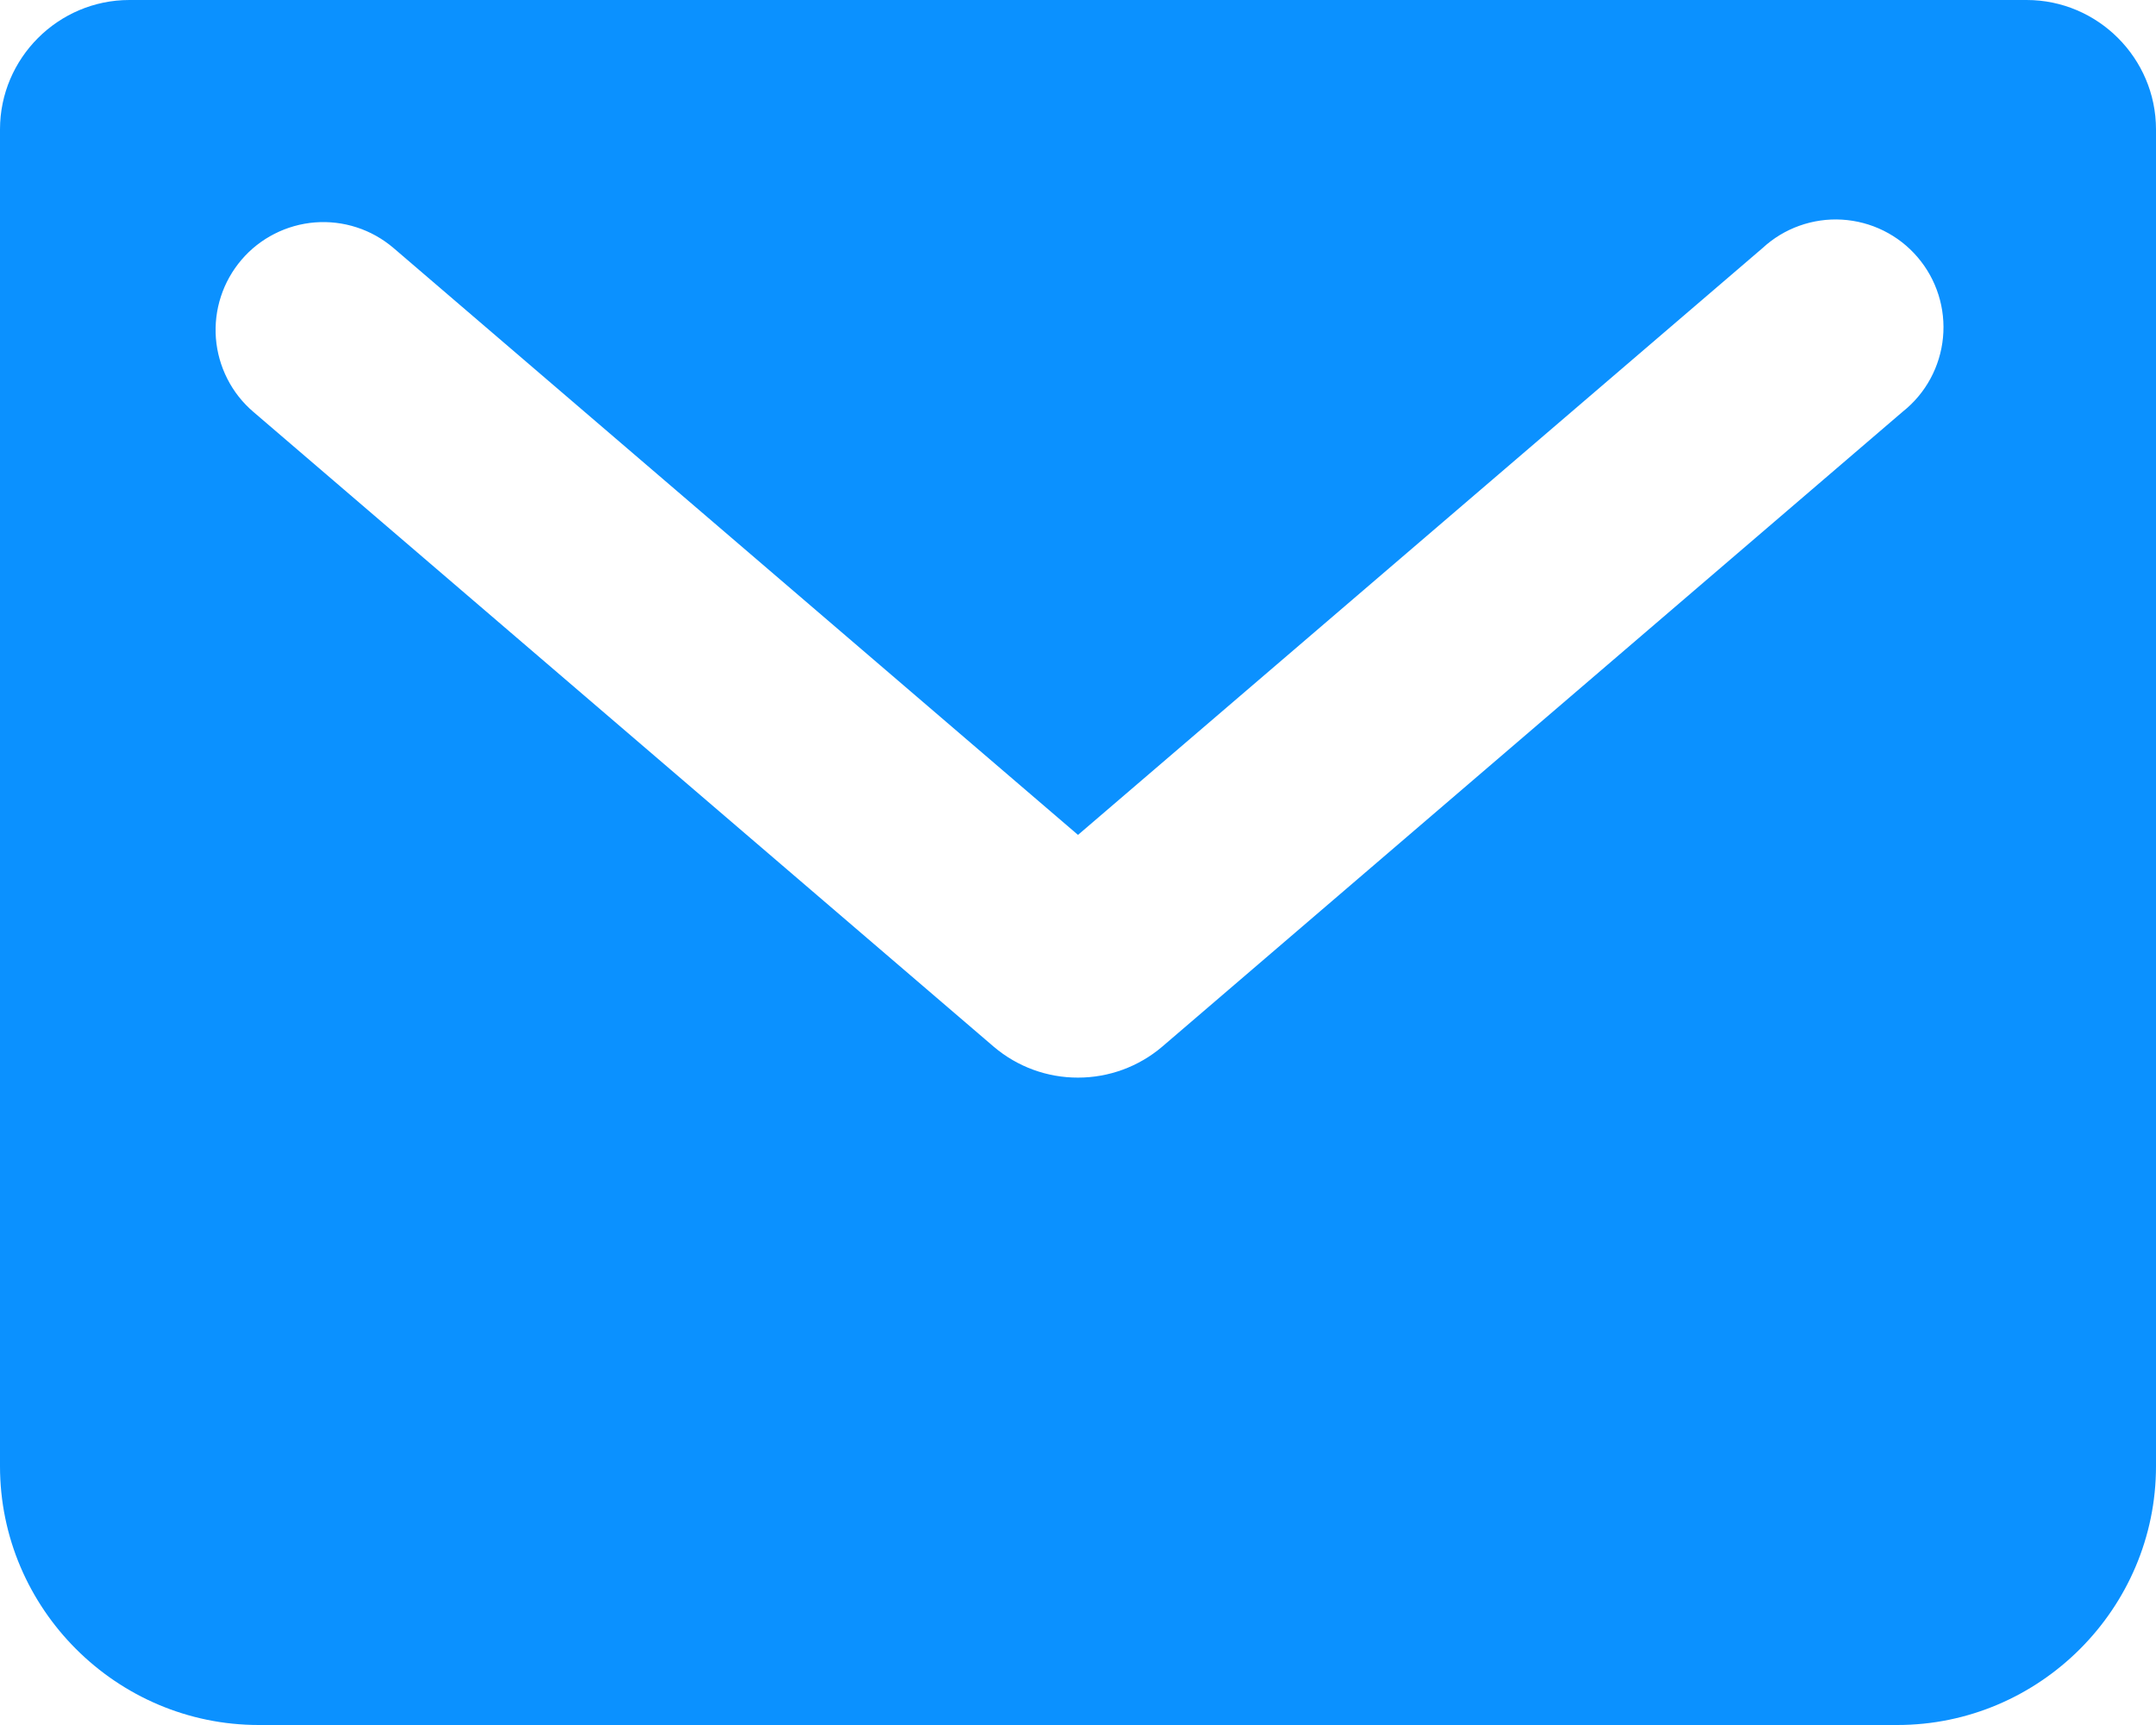 <svg width="50" height="40" viewBox="0 0 50 40" fill="none" xmlns="http://www.w3.org/2000/svg">
<path fill-rule="evenodd" clip-rule="evenodd" d="M47 0H3C1.35 0 0 1.35 0 3V34C0 37.3 2.7 40 6 40H44C47.3 40 50 37.3 50 34V3C50 1.35 48.65 0 47 0ZM9.125 5.75C8.875 5.537 8.586 5.374 8.274 5.273C7.962 5.171 7.633 5.132 7.306 5.157C6.978 5.183 6.659 5.273 6.366 5.422C6.074 5.57 5.813 5.775 5.6 6.025C5.387 6.275 5.224 6.564 5.123 6.876C5.021 7.188 4.982 7.517 5.007 7.844C5.033 8.172 5.123 8.491 5.272 8.784C5.42 9.076 5.625 9.337 5.875 9.55L23.05 24.275C23.595 24.737 24.286 24.99 25 24.988C25.714 24.989 26.406 24.735 26.95 24.273L44.125 9.547C44.388 9.339 44.607 9.079 44.768 8.783C44.928 8.488 45.028 8.163 45.06 7.828C45.092 7.494 45.057 7.156 44.955 6.835C44.854 6.515 44.689 6.218 44.47 5.963C44.252 5.707 43.984 5.499 43.682 5.349C43.381 5.2 43.053 5.113 42.717 5.093C42.382 5.073 42.045 5.122 41.729 5.235C41.412 5.348 41.122 5.524 40.875 5.753L25 19.36L9.125 5.75Z" fill="#0B91FF"/>
</svg>
